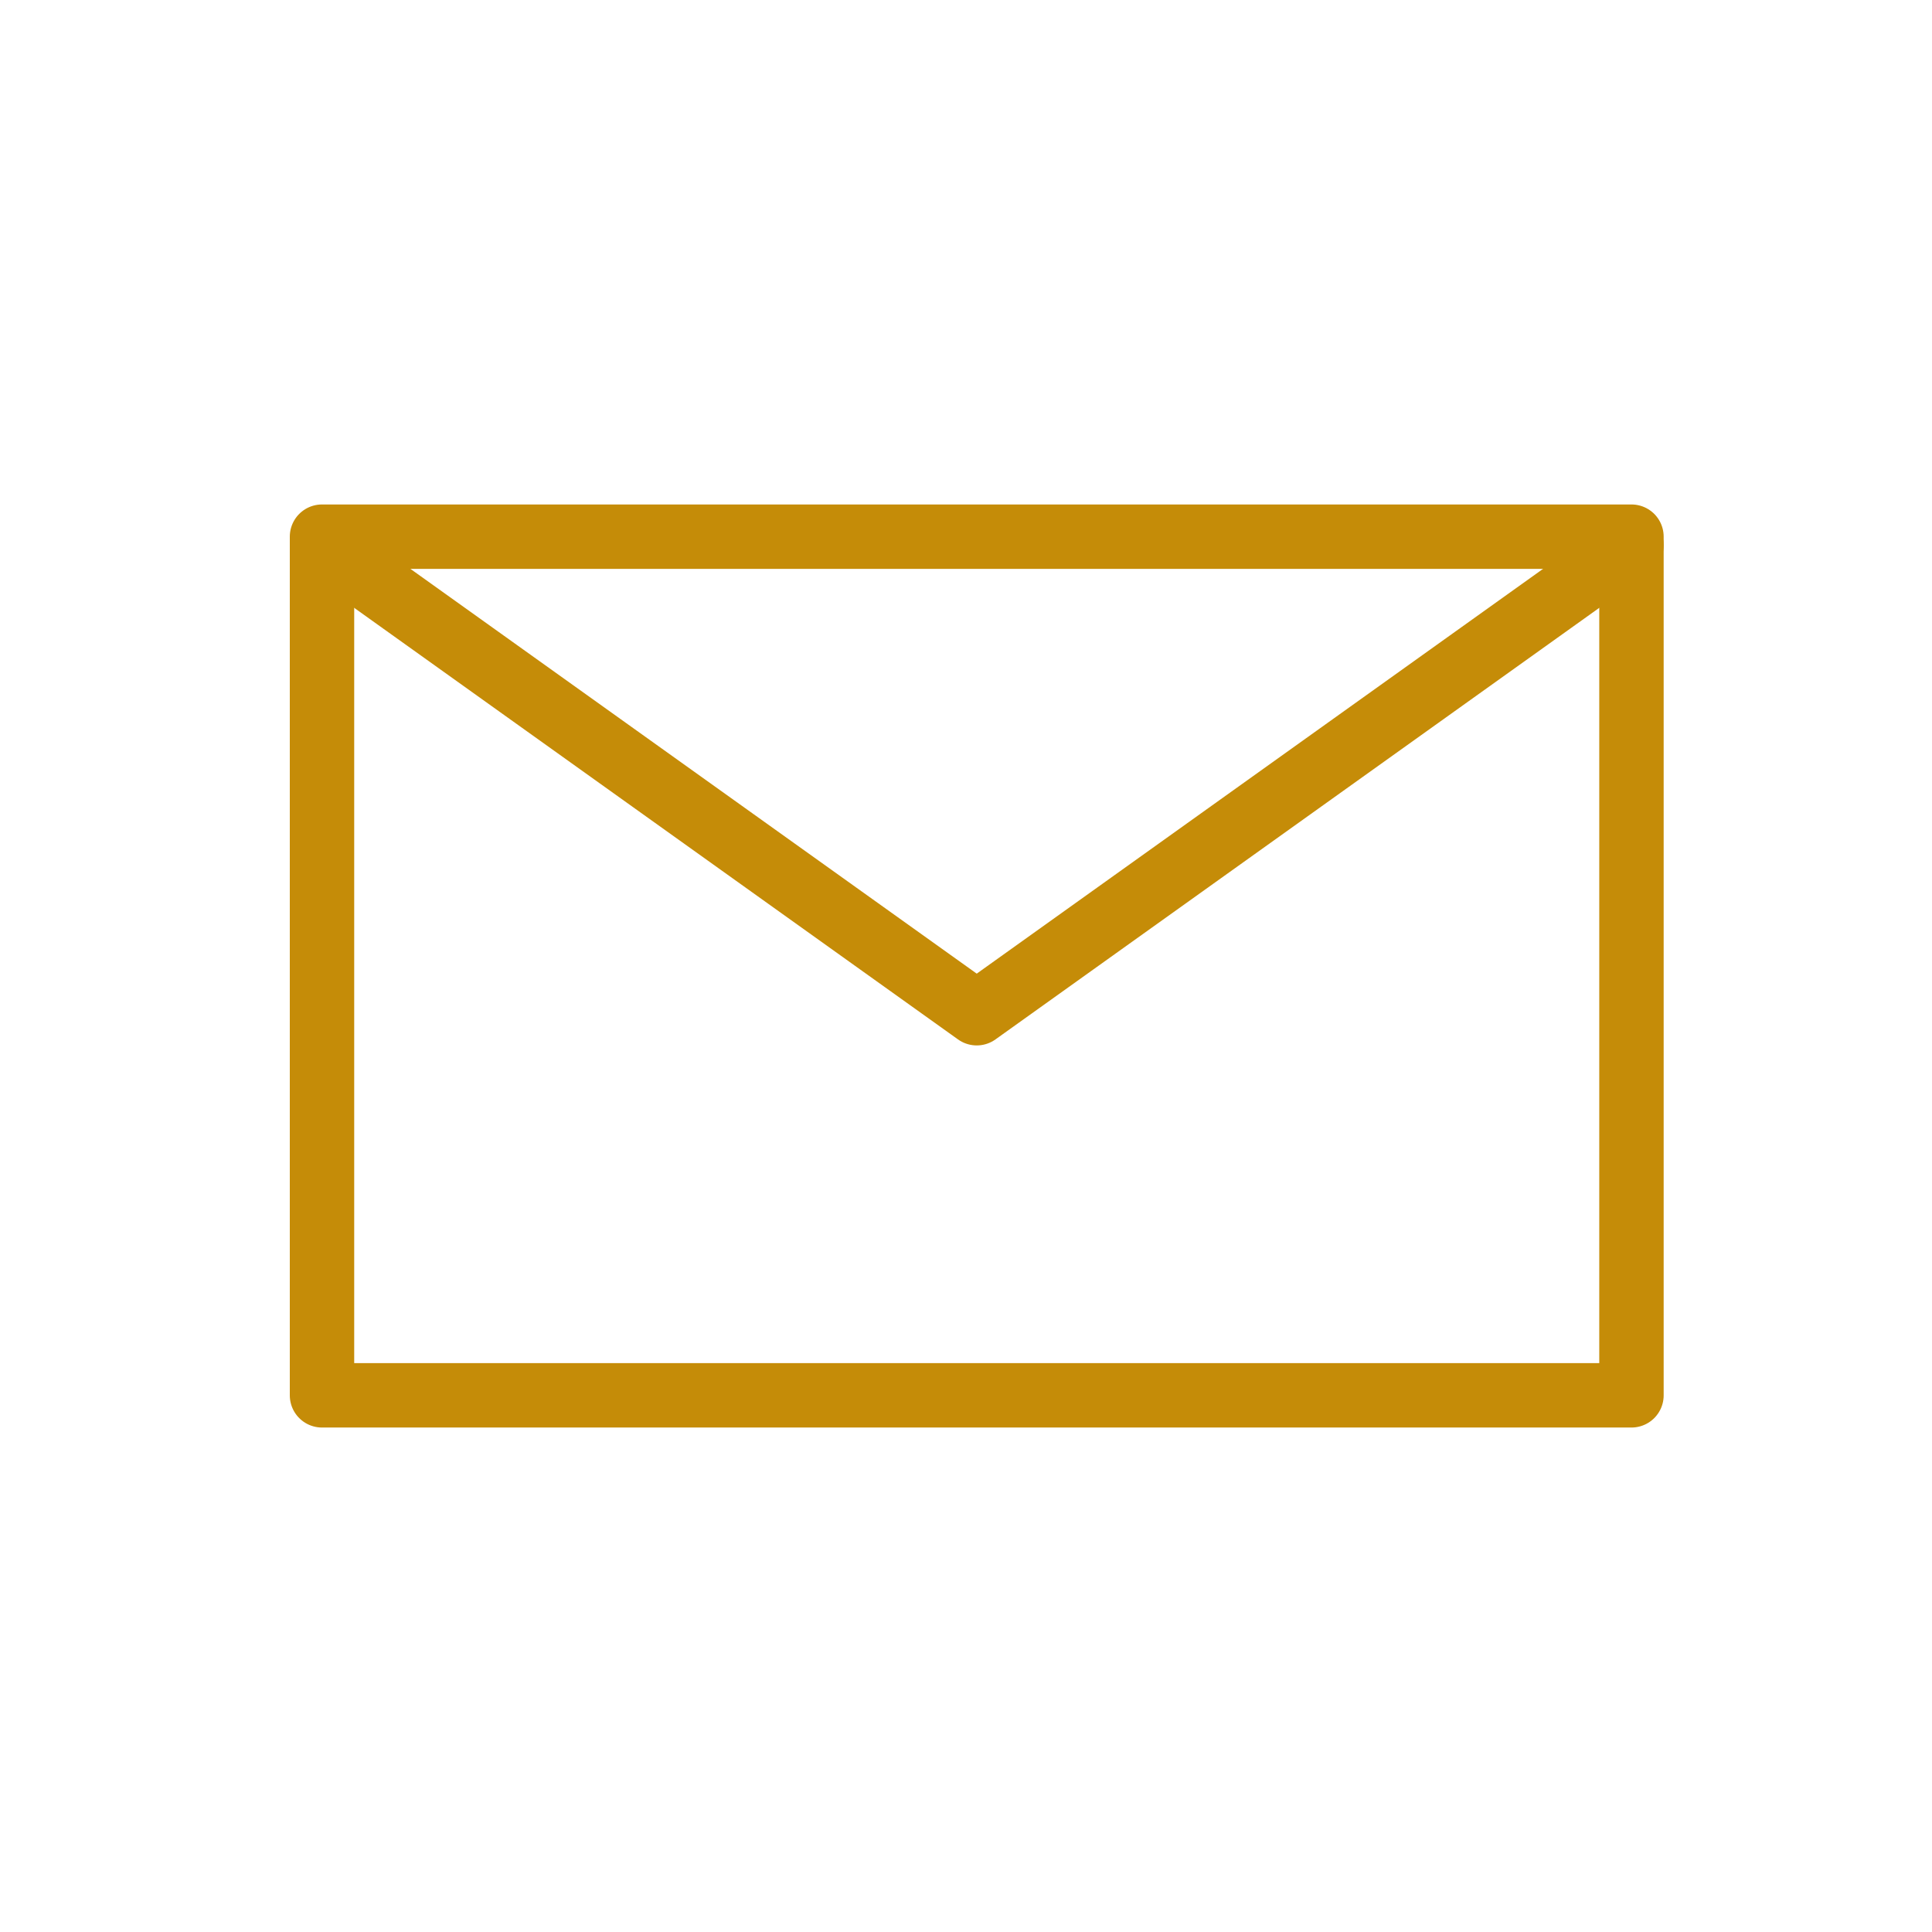 <svg width="90" height="90" viewBox="0 0 90 90" fill="none" xmlns="http://www.w3.org/2000/svg"><path d="M76 25H15v40h61V25z" stroke="#C58C08" stroke-width="3" stroke-miterlimit="10" stroke-linecap="round" stroke-linejoin="round"/><path d="M76 25.4L45.5 47.2 15 25.4" stroke="#C58C08" stroke-width="3" stroke-miterlimit="10" stroke-linecap="round" stroke-linejoin="round"/></svg>